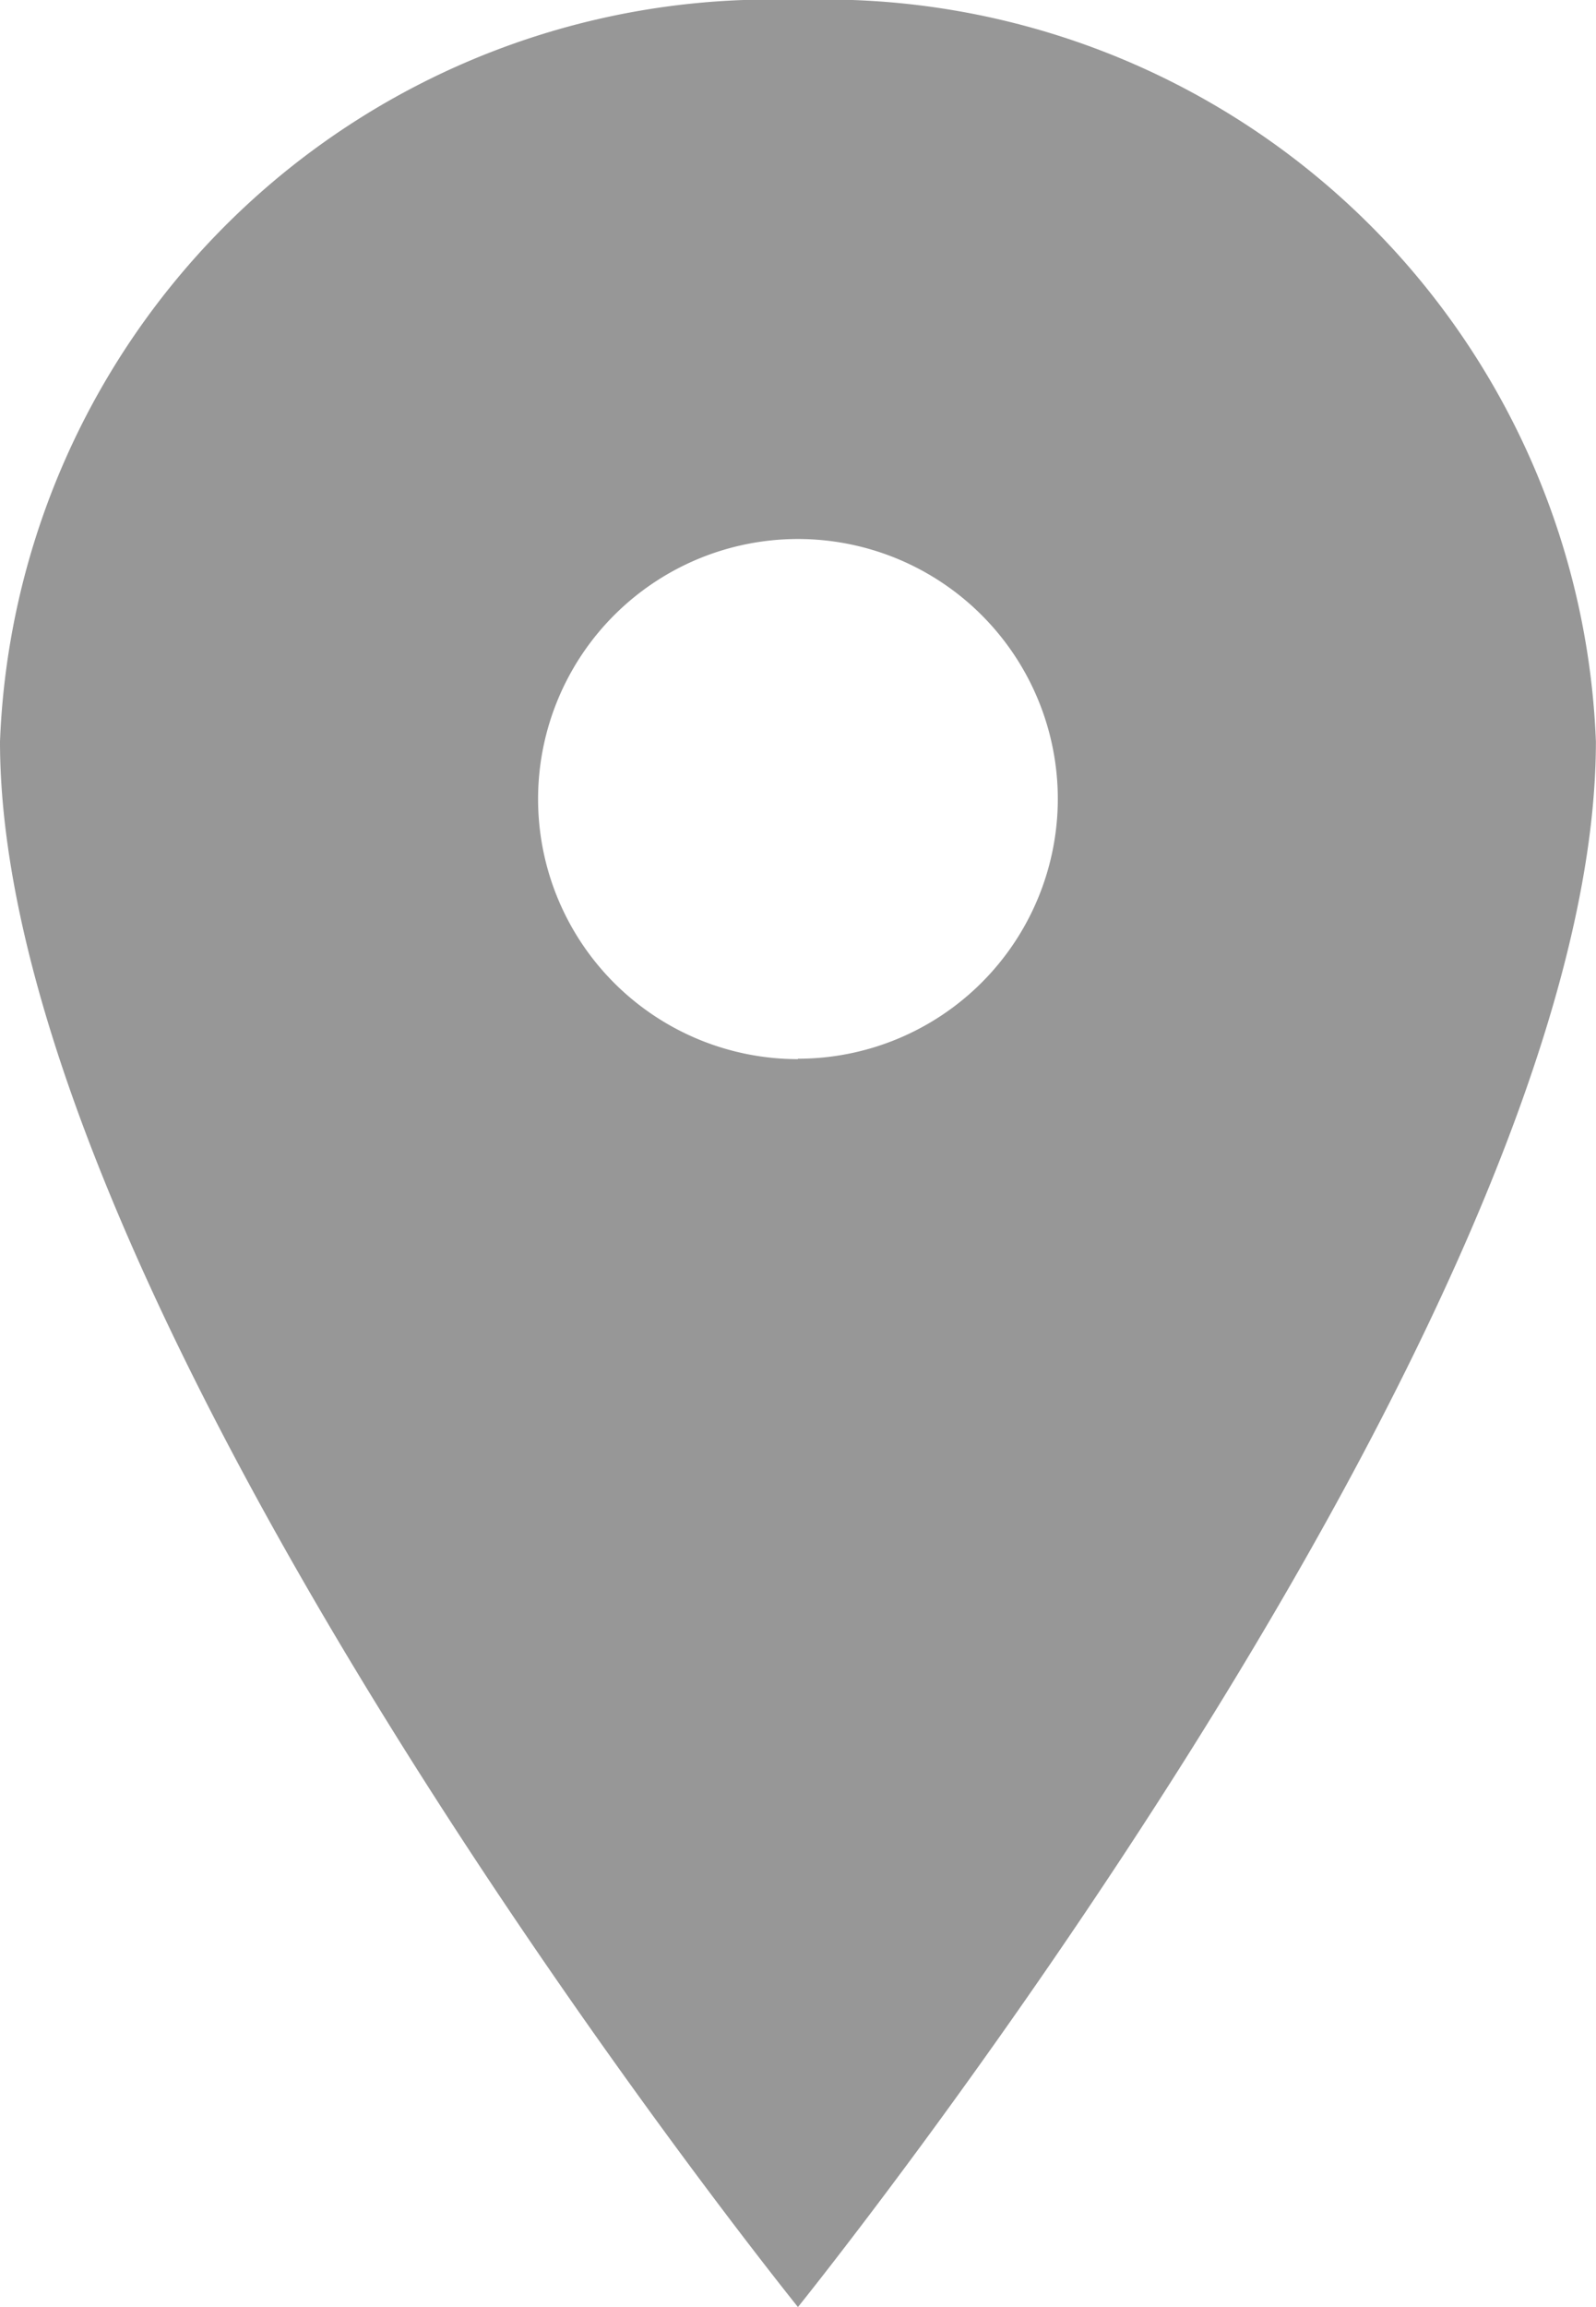 <svg xmlns="http://www.w3.org/2000/svg" width="15.231" height="22" viewBox="0 0 15.231 22">
  <path id="Icon_ionic-ios-pin" data-name="Icon ionic-ios-pin" d="M15.49,3.375a7.361,7.361,0,0,0-7.615,7.071c0,5.5,7.615,14.929,7.615,14.929s7.615-9.429,7.615-14.929A7.361,7.361,0,0,0,15.49,3.375Zm0,10.1a2.48,2.48,0,1,1,2.48-2.48A2.48,2.48,0,0,1,15.49,13.471Z" transform="translate(-7.875 -3.375)" fill="#979797"/>
</svg>

